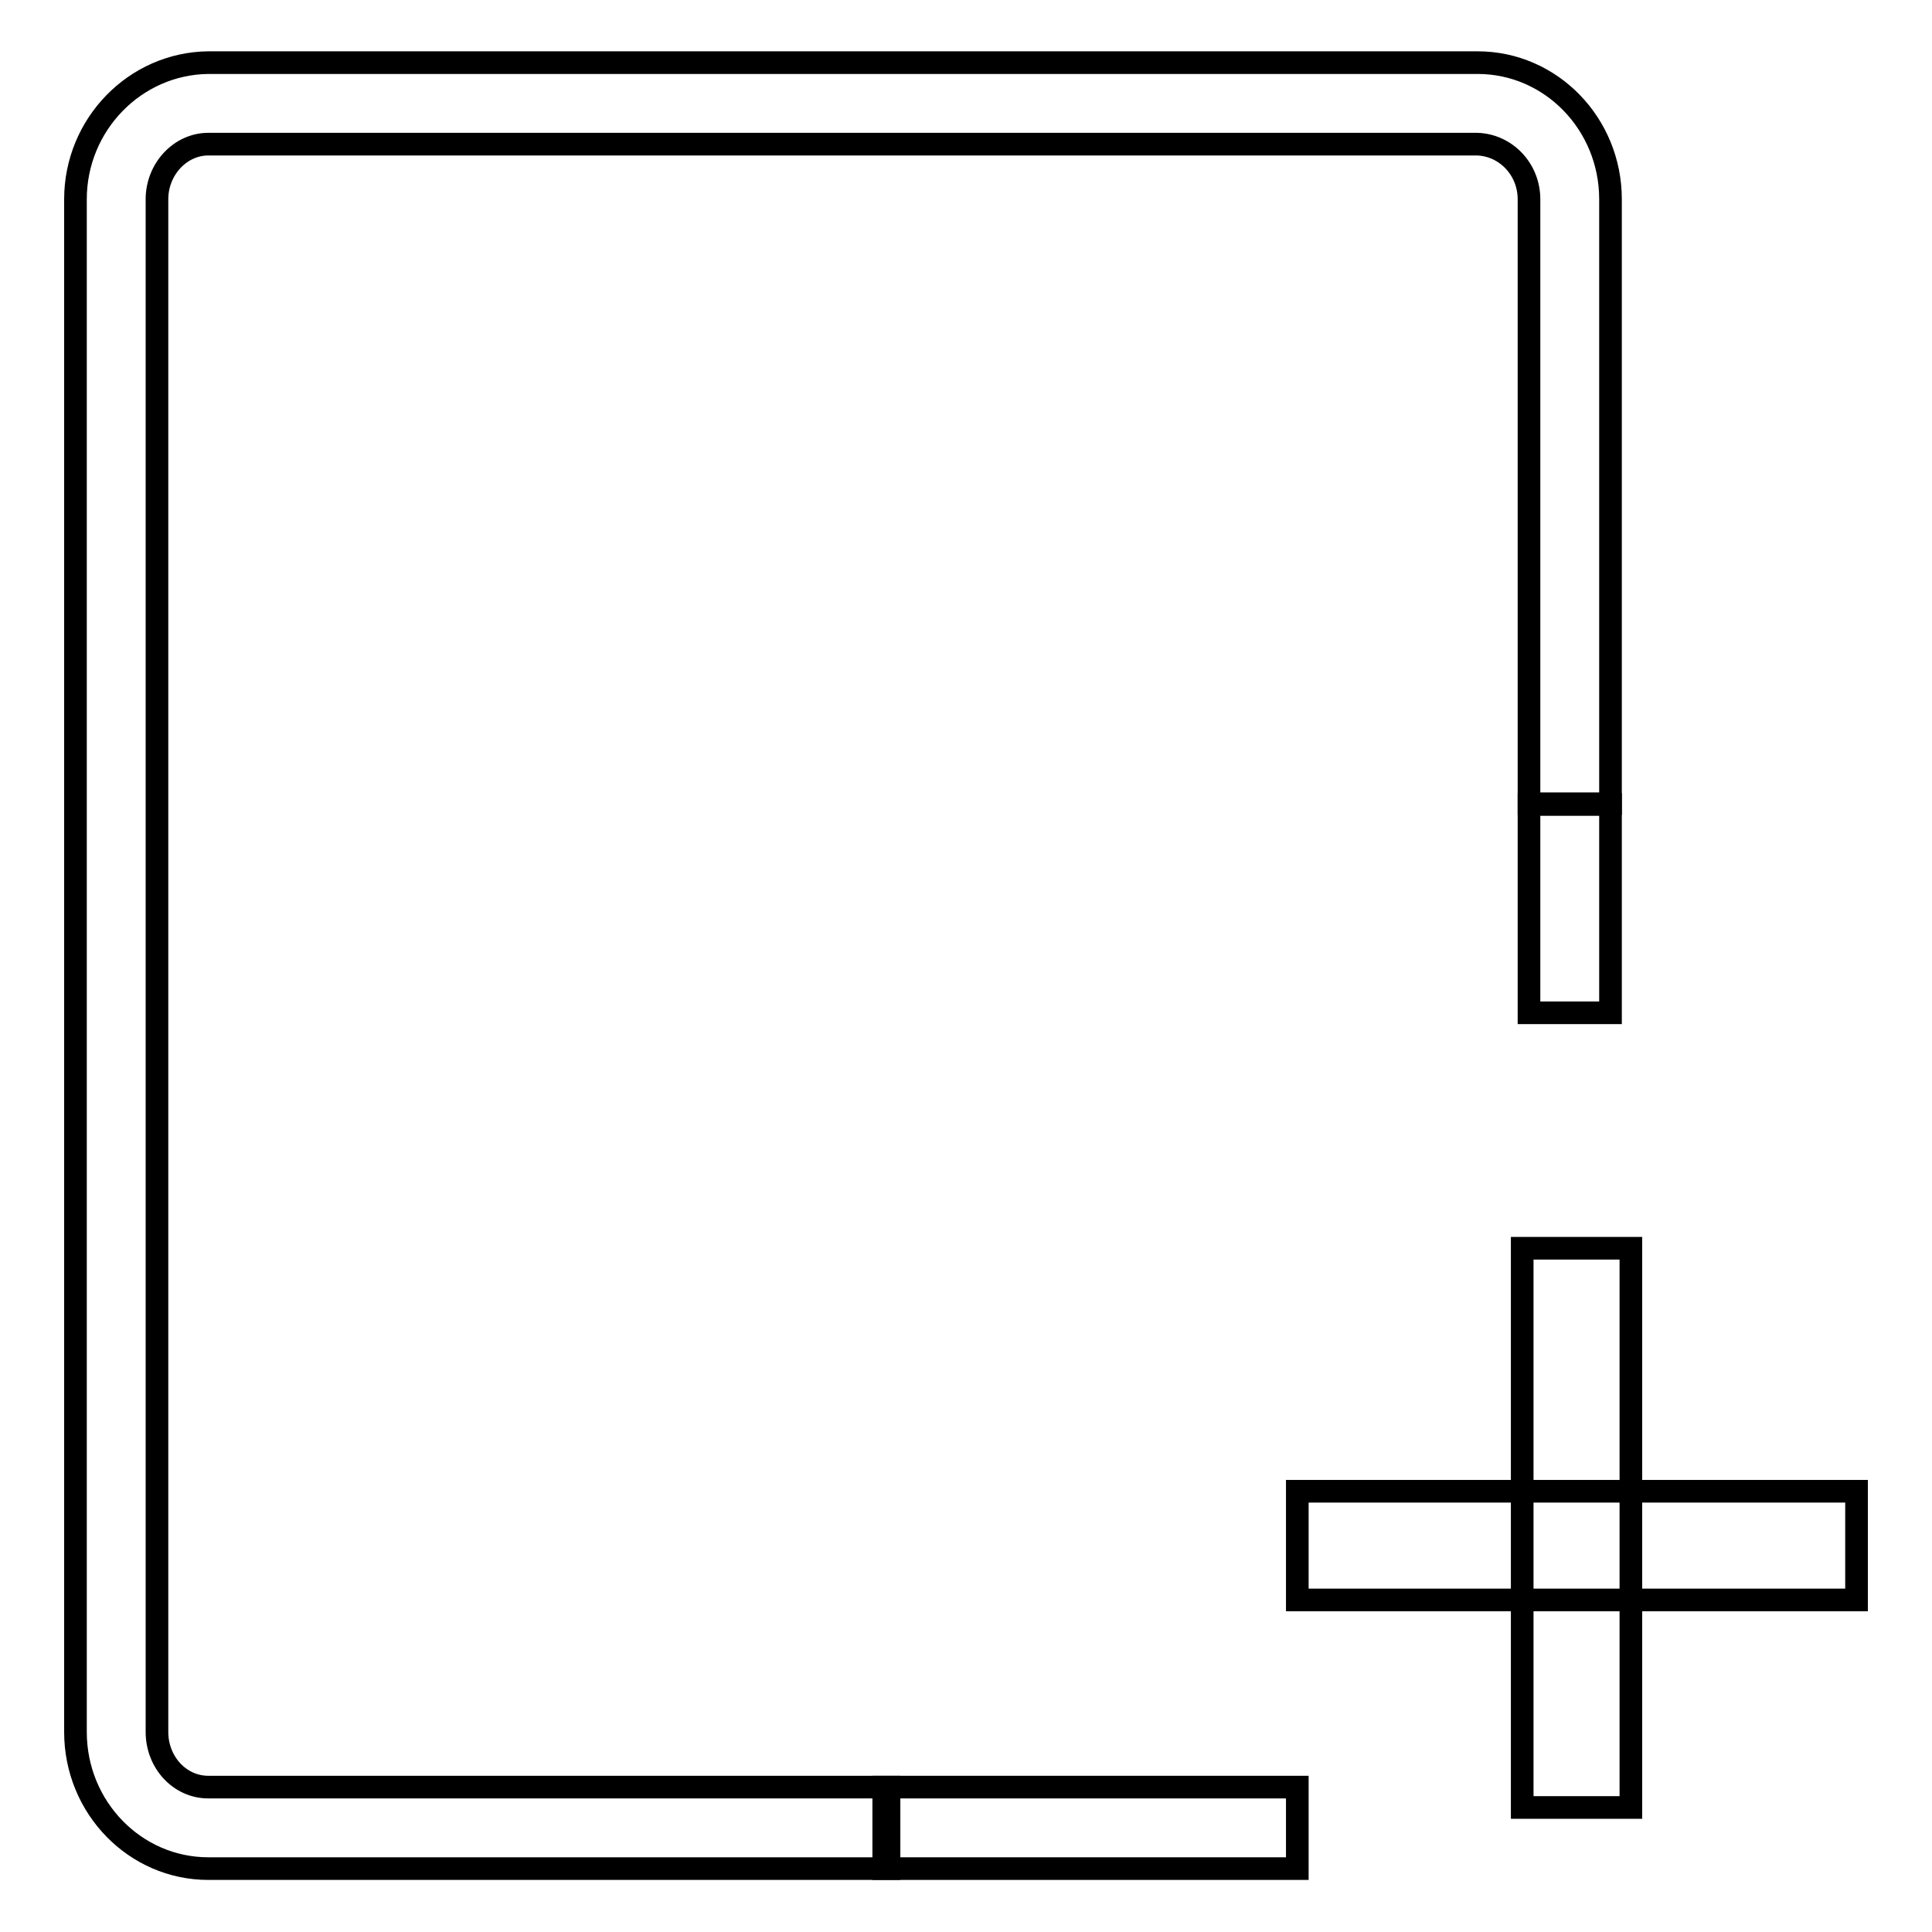 <?xml version="1.0" encoding="utf-8"?>
<!-- Svg Vector Icons : http://www.onlinewebfonts.com/icon -->
<!DOCTYPE svg PUBLIC "-//W3C//DTD SVG 1.1//EN" "http://www.w3.org/Graphics/SVG/1.1/DTD/svg11.dtd">
<svg version="1.1" xmlns="http://www.w3.org/2000/svg" xmlns:xlink="http://www.w3.org/1999/xlink" x="0px" y="0px" viewBox="0 0 256 256" enable-background="new 0 0 256 256" xml:space="preserve">
<g><g><path stroke-width="3" fill-opacity="0" stroke="#000000"  d="M202.6,26.4v80.1h10.8V26.4c0-10-7.9-18.1-17.6-18.1H27.6C17.9,8.4,10,16.5,10,26.4v203.1c0,10,7.9,18.1,17.6,18.1h90.2v-10.8H27.6c-3.8,0-6.8-3.3-6.8-7.3V26.4c0-4,3.1-7.3,6.8-7.3h168.1C199.5,19.2,202.6,22.4,202.6,26.4L202.6,26.4z"/><path stroke-width="3" fill-opacity="0" stroke="#000000"  d="M201.7,165.4h14.4v74.1h-14.4V165.4z"/><path stroke-width="3" fill-opacity="0" stroke="#000000"  d="M202.6,106.6h10.8v27.6h-10.8V106.6L202.6,106.6z"/><path stroke-width="3" fill-opacity="0" stroke="#000000"  d="M171.9,197.6H246V212h-74.1V197.6z"/><path stroke-width="3" fill-opacity="0" stroke="#000000"  d="M117.1,236.8h54.8v10.8h-54.8V236.8z"/></g></g>
</svg>